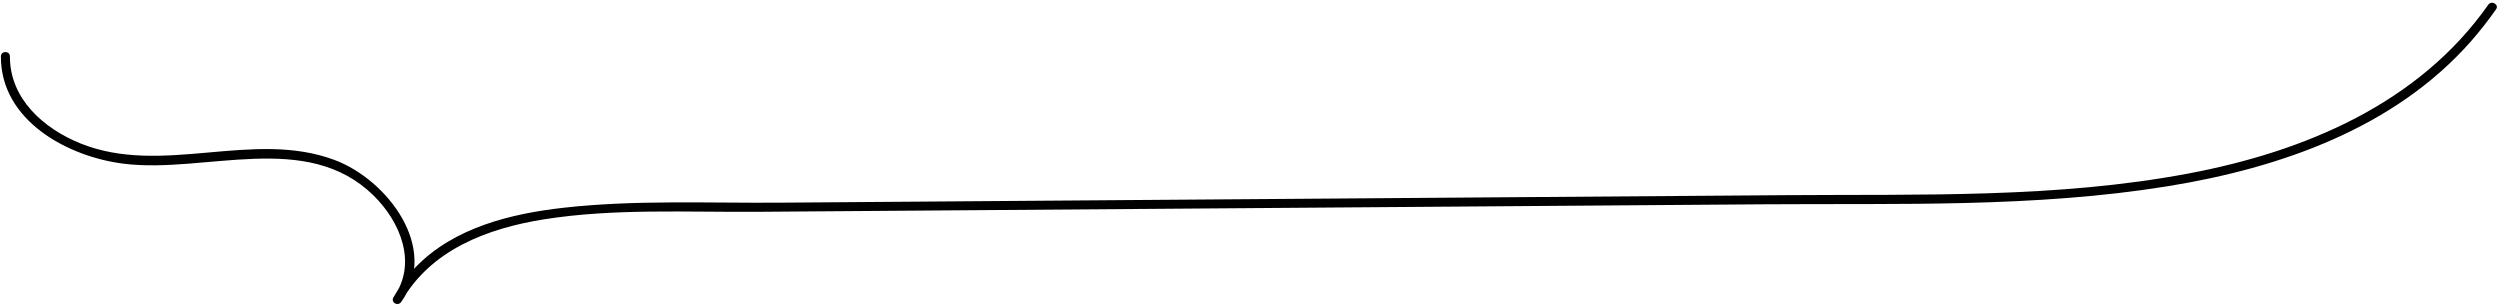 <?xml version="1.0" encoding="UTF-8"?>
<!DOCTYPE svg PUBLIC '-//W3C//DTD SVG 1.0//EN'
          'http://www.w3.org/TR/2001/REC-SVG-20010904/DTD/svg10.dtd'>
<svg data-name="レイヤー 2" height="102" preserveAspectRatio="xMidYMid meet" version="1.0" viewBox="-0.1 -0.9 831.6 102.0" width="832" xmlns="http://www.w3.org/2000/svg" xmlns:xlink="http://www.w3.org/1999/xlink" zoomAndPan="magnify"
><g data-name="レイヤー 1" id="change1_1"
  ><path d="M0,17.87c-.1,21.41,22.32,33.46,41.06,35.74,27.02,3.29,60.62-11.2,82.84,10.44,9.04,8.8,14.84,22.72,6.74,34.02l2.59,1.51c9.71-17.38,28.83-24.52,47.55-27.49,23.32-3.69,47.5-2.33,71.02-2.5,55.85-.42,111.69-.84,167.54-1.25,55.85-.42,111.69-.84,167.54-1.25,44.75-.33,90.14,1.16,134.47-6.05,37.14-6.04,75.16-19.22,100.69-48.2,2.99-3.39,5.75-6.96,8.35-10.65,1.11-1.58-1.49-3.08-2.59-1.51-23.19,32.98-61.19,48.87-99.65,56.14-44,8.31-89.29,6.89-133.85,7.23-55.85.42-111.69.84-167.54,1.25-55.85.42-111.69.84-167.54,1.25-23.88.18-48.2-.98-71.97,1.69-17.51,1.97-36.37,6.57-49.08,19.62-2.97,3.05-5.46,6.5-7.54,10.22-.96,1.72,1.48,3.06,2.59,1.51,12.89-17.99-4.77-40.73-22.12-47.23-27.3-10.24-57.38,5.47-84.65-5.54C14.24,41.87,2.94,31.99,3,17.87,3.01,15.94,0,15.94,0,17.87H0Z"
  /></g
></svg
>

